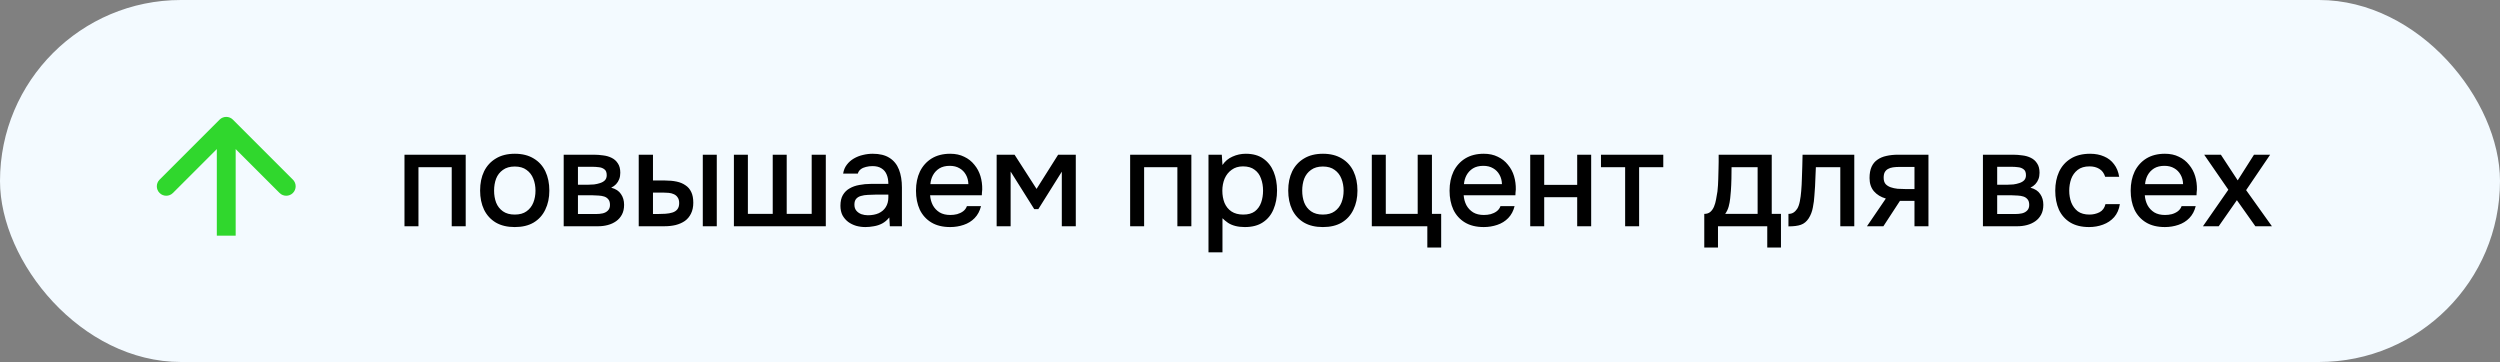 <?xml version="1.0" encoding="UTF-8"?> <svg xmlns="http://www.w3.org/2000/svg" width="663" height="96" viewBox="0 0 663 96" fill="none"><rect x="0" y="0" width="663" height="96" fill="#808080" stroke="none"/><rect width="663" height="96" rx="48" fill="#F3FAFF"></rect><path d="M61.768 31.732C60.791 30.756 59.209 30.756 58.232 31.732L42.322 47.642C41.346 48.618 41.346 50.201 42.322 51.178C43.299 52.154 44.882 52.154 45.858 51.178L60 37.035L74.142 51.178C75.118 52.154 76.701 52.154 77.678 51.178C78.654 50.201 78.654 48.618 77.678 47.642L61.768 31.732ZM60 62.5L62.5 62.5L62.5 33.5L60 33.5L57.5 33.5L57.5 62.5L60 62.5Z" fill="#30D72D"></path><path d="M107.268 60V41.028H123.504V60H119.796V44.34H110.976V60H107.268ZM136.505 60.216C134.537 60.216 132.869 59.82 131.501 59.028C130.133 58.212 129.089 57.072 128.369 55.608C127.673 54.144 127.325 52.452 127.325 50.532C127.325 48.588 127.673 46.896 128.369 45.456C129.089 43.992 130.133 42.852 131.501 42.036C132.869 41.196 134.549 40.776 136.541 40.776C138.509 40.776 140.177 41.196 141.545 42.036C142.913 42.852 143.945 43.992 144.641 45.456C145.337 46.92 145.685 48.624 145.685 50.568C145.685 52.464 145.325 54.144 144.605 55.608C143.909 57.072 142.877 58.212 141.509 59.028C140.165 59.82 138.497 60.216 136.505 60.216ZM136.505 56.904C137.801 56.904 138.845 56.616 139.637 56.04C140.453 55.464 141.053 54.696 141.437 53.736C141.821 52.776 142.013 51.72 142.013 50.568C142.013 49.416 141.821 48.36 141.437 47.4C141.053 46.416 140.453 45.636 139.637 45.06C138.845 44.46 137.801 44.16 136.505 44.16C135.233 44.16 134.189 44.46 133.373 45.06C132.557 45.636 131.957 46.404 131.573 47.364C131.213 48.324 131.033 49.392 131.033 50.568C131.033 51.72 131.213 52.776 131.573 53.736C131.957 54.696 132.557 55.464 133.373 56.04C134.189 56.616 135.233 56.904 136.505 56.904ZM149.491 60V41.028H157.483C158.299 41.028 159.115 41.088 159.931 41.208C160.771 41.304 161.527 41.52 162.199 41.856C162.895 42.192 163.447 42.684 163.855 43.332C164.287 43.956 164.503 44.784 164.503 45.816C164.503 46.44 164.407 47.004 164.215 47.508C164.023 48.012 163.747 48.456 163.387 48.84C163.051 49.2 162.619 49.512 162.091 49.776C163.291 50.088 164.155 50.652 164.683 51.468C165.235 52.26 165.511 53.208 165.511 54.312C165.511 55.32 165.319 56.184 164.935 56.904C164.551 57.624 164.035 58.212 163.387 58.668C162.739 59.124 162.007 59.46 161.191 59.676C160.375 59.892 159.535 60 158.671 60H149.491ZM153.271 56.76H158.023C158.695 56.76 159.307 56.7 159.859 56.58C160.435 56.436 160.891 56.184 161.227 55.824C161.587 55.464 161.767 54.972 161.767 54.348C161.767 53.7 161.623 53.208 161.335 52.872C161.047 52.512 160.675 52.26 160.219 52.116C159.763 51.972 159.271 51.888 158.743 51.864C158.215 51.816 157.699 51.792 157.195 51.792H153.271V56.76ZM153.271 48.984H156.079C156.511 48.984 157.003 48.96 157.555 48.912C158.107 48.84 158.635 48.72 159.139 48.552C159.667 48.384 160.087 48.144 160.399 47.832C160.735 47.496 160.903 47.04 160.903 46.464C160.903 45.696 160.687 45.168 160.255 44.88C159.847 44.568 159.355 44.388 158.779 44.34C158.203 44.268 157.639 44.232 157.087 44.232H153.271V48.984ZM169.389 60V41.028H173.169V47.868H176.373C177.501 47.868 178.521 47.964 179.433 48.156C180.345 48.348 181.125 48.672 181.773 49.128C182.445 49.56 182.961 50.16 183.321 50.928C183.681 51.672 183.861 52.62 183.861 53.772C183.861 54.876 183.657 55.836 183.249 56.652C182.865 57.444 182.325 58.092 181.629 58.596C180.933 59.076 180.117 59.436 179.181 59.676C178.269 59.892 177.285 60 176.229 60H169.389ZM173.169 56.76H174.321C175.089 56.76 175.809 56.736 176.481 56.688C177.177 56.64 177.789 56.532 178.317 56.364C178.869 56.196 179.301 55.92 179.613 55.536C179.949 55.128 180.117 54.576 180.117 53.88C180.117 53.232 179.985 52.728 179.721 52.368C179.481 51.984 179.145 51.696 178.713 51.504C178.305 51.312 177.849 51.192 177.345 51.144C176.841 51.096 176.337 51.072 175.833 51.072H173.169V56.76ZM186.381 60V41.028H190.089V60H186.381ZM194.631 60V41.028H198.339V56.724H204.927V41.028H208.635V56.724H215.259V41.028H219.003V60H194.631ZM229.506 60.216C228.666 60.216 227.85 60.108 227.058 59.892C226.266 59.652 225.558 59.304 224.934 58.848C224.31 58.368 223.806 57.78 223.422 57.084C223.062 56.364 222.882 55.524 222.882 54.564C222.882 53.412 223.098 52.464 223.53 51.72C223.986 50.952 224.586 50.364 225.33 49.956C226.074 49.524 226.926 49.224 227.886 49.056C228.87 48.864 229.89 48.768 230.946 48.768H235.59C235.59 47.832 235.446 47.016 235.158 46.32C234.87 45.6 234.414 45.048 233.79 44.664C233.19 44.256 232.386 44.052 231.378 44.052C230.778 44.052 230.202 44.124 229.65 44.268C229.122 44.388 228.666 44.592 228.282 44.88C227.898 45.168 227.634 45.552 227.49 46.032H223.602C223.746 45.12 224.07 44.34 224.574 43.692C225.078 43.02 225.702 42.468 226.446 42.036C227.19 41.604 227.982 41.292 228.822 41.1C229.686 40.884 230.562 40.776 231.45 40.776C233.274 40.776 234.75 41.136 235.878 41.856C237.03 42.576 237.87 43.608 238.398 44.952C238.926 46.296 239.19 47.892 239.19 49.74V60H235.986L235.842 57.66C235.29 58.356 234.654 58.896 233.934 59.28C233.238 59.64 232.506 59.88 231.738 60C230.97 60.144 230.226 60.216 229.506 60.216ZM230.154 57.084C231.258 57.084 232.218 56.904 233.034 56.544C233.85 56.16 234.474 55.62 234.906 54.924C235.362 54.204 235.59 53.352 235.59 52.368V51.612H232.206C231.51 51.612 230.826 51.636 230.154 51.684C229.482 51.708 228.87 51.804 228.318 51.972C227.79 52.116 227.37 52.368 227.058 52.728C226.746 53.088 226.59 53.604 226.59 54.276C226.59 54.924 226.758 55.452 227.094 55.86C227.43 56.268 227.874 56.58 228.426 56.796C228.978 56.988 229.554 57.084 230.154 57.084ZM251.991 60.216C249.999 60.216 248.331 59.808 246.987 58.992C245.643 58.176 244.623 57.048 243.927 55.608C243.255 54.144 242.919 52.464 242.919 50.568C242.919 48.648 243.267 46.956 243.963 45.492C244.683 44.028 245.715 42.876 247.059 42.036C248.427 41.196 250.071 40.776 251.991 40.776C253.407 40.776 254.643 41.04 255.699 41.568C256.779 42.072 257.679 42.78 258.399 43.692C259.143 44.58 259.683 45.588 260.019 46.716C260.355 47.844 260.511 49.032 260.487 50.28C260.463 50.544 260.439 50.796 260.415 51.036C260.415 51.276 260.403 51.528 260.379 51.792H246.663C246.735 52.752 246.975 53.628 247.383 54.42C247.815 55.212 248.415 55.848 249.183 56.328C249.951 56.784 250.899 57.012 252.027 57.012C252.651 57.012 253.251 56.94 253.827 56.796C254.427 56.628 254.955 56.376 255.411 56.04C255.891 55.68 256.227 55.224 256.419 54.672H260.163C259.851 55.944 259.287 57 258.471 57.84C257.679 58.656 256.707 59.256 255.555 59.64C254.427 60.024 253.239 60.216 251.991 60.216ZM246.735 48.84H256.815C256.791 47.904 256.575 47.076 256.167 46.356C255.759 45.612 255.195 45.036 254.475 44.628C253.755 44.196 252.891 43.98 251.883 43.98C250.779 43.98 249.855 44.208 249.111 44.664C248.391 45.12 247.827 45.72 247.419 46.464C247.035 47.184 246.807 47.976 246.735 48.84ZM264.311 60V41.028H269.063L274.895 50.1L280.619 41.028H285.299V60H281.591V45.528L275.363 55.464H274.283L268.019 45.492V60H264.311ZM299.713 60V41.028H315.949V60H312.241V44.34H303.421V60H299.713ZM320.491 66.912V41.028H324.019L324.199 43.764C324.871 42.756 325.759 42.012 326.863 41.532C327.967 41.028 329.143 40.776 330.391 40.776C332.263 40.776 333.811 41.208 335.035 42.072C336.259 42.936 337.171 44.1 337.771 45.564C338.371 47.028 338.671 48.684 338.671 50.532C338.671 52.38 338.359 54.036 337.735 55.5C337.135 56.964 336.199 58.116 334.927 58.956C333.679 59.796 332.083 60.216 330.139 60.216C329.203 60.216 328.363 60.12 327.619 59.928C326.875 59.736 326.227 59.46 325.675 59.1C325.123 58.716 324.631 58.308 324.199 57.876V66.912H320.491ZM329.707 56.904C331.003 56.904 332.035 56.616 332.803 56.04C333.571 55.44 334.123 54.66 334.459 53.7C334.795 52.74 334.963 51.696 334.963 50.568C334.963 49.392 334.783 48.324 334.423 47.364C334.087 46.38 333.523 45.6 332.731 45.024C331.963 44.424 330.931 44.124 329.635 44.124C328.459 44.124 327.463 44.424 326.647 45.024C325.831 45.6 325.207 46.38 324.775 47.364C324.367 48.348 324.163 49.416 324.163 50.568C324.163 51.744 324.355 52.824 324.739 53.808C325.147 54.768 325.759 55.524 326.575 56.076C327.415 56.628 328.459 56.904 329.707 56.904ZM350.818 60.216C348.85 60.216 347.182 59.82 345.814 59.028C344.446 58.212 343.402 57.072 342.682 55.608C341.986 54.144 341.638 52.452 341.638 50.532C341.638 48.588 341.986 46.896 342.682 45.456C343.402 43.992 344.446 42.852 345.814 42.036C347.182 41.196 348.862 40.776 350.854 40.776C352.822 40.776 354.49 41.196 355.858 42.036C357.226 42.852 358.258 43.992 358.954 45.456C359.65 46.92 359.998 48.624 359.998 50.568C359.998 52.464 359.638 54.144 358.918 55.608C358.222 57.072 357.19 58.212 355.822 59.028C354.478 59.82 352.81 60.216 350.818 60.216ZM350.818 56.904C352.114 56.904 353.158 56.616 353.95 56.04C354.766 55.464 355.366 54.696 355.75 53.736C356.134 52.776 356.326 51.72 356.326 50.568C356.326 49.416 356.134 48.36 355.75 47.4C355.366 46.416 354.766 45.636 353.95 45.06C353.158 44.46 352.114 44.16 350.818 44.16C349.546 44.16 348.502 44.46 347.686 45.06C346.87 45.636 346.27 46.404 345.886 47.364C345.526 48.324 345.346 49.392 345.346 50.568C345.346 51.72 345.526 52.776 345.886 53.736C346.27 54.696 346.87 55.464 347.686 56.04C348.502 56.616 349.546 56.904 350.818 56.904ZM378.527 65.652V60H363.803V41.028H367.511V56.724H375.971V41.028H379.751V56.724H382.199V65.652H378.527ZM393.495 60.216C391.503 60.216 389.835 59.808 388.491 58.992C387.147 58.176 386.127 57.048 385.431 55.608C384.759 54.144 384.423 52.464 384.423 50.568C384.423 48.648 384.771 46.956 385.467 45.492C386.187 44.028 387.219 42.876 388.563 42.036C389.931 41.196 391.575 40.776 393.495 40.776C394.911 40.776 396.147 41.04 397.203 41.568C398.283 42.072 399.183 42.78 399.903 43.692C400.647 44.58 401.187 45.588 401.523 46.716C401.859 47.844 402.015 49.032 401.991 50.28C401.967 50.544 401.943 50.796 401.919 51.036C401.919 51.276 401.907 51.528 401.883 51.792H388.167C388.239 52.752 388.479 53.628 388.887 54.42C389.319 55.212 389.919 55.848 390.687 56.328C391.455 56.784 392.403 57.012 393.531 57.012C394.155 57.012 394.755 56.94 395.331 56.796C395.931 56.628 396.459 56.376 396.915 56.04C397.395 55.68 397.731 55.224 397.923 54.672H401.667C401.355 55.944 400.791 57 399.975 57.84C399.183 58.656 398.211 59.256 397.059 59.64C395.931 60.024 394.743 60.216 393.495 60.216ZM388.239 48.84H398.319C398.295 47.904 398.079 47.076 397.671 46.356C397.263 45.612 396.699 45.036 395.979 44.628C395.259 44.196 394.395 43.98 393.387 43.98C392.283 43.98 391.359 44.208 390.615 44.664C389.895 45.12 389.331 45.72 388.923 46.464C388.539 47.184 388.311 47.976 388.239 48.84ZM405.815 60V41.028H409.523V49.02H418.271V41.028H421.979V60H418.271V52.296H409.523V60H405.815ZM430.986 60V44.34H424.578V41.028H441.102V44.34H434.694V60H430.986ZM451.973 65.652V56.724C452.645 56.724 453.185 56.544 453.593 56.184C454.001 55.824 454.325 55.356 454.565 54.78C454.805 54.204 454.985 53.568 455.105 52.872C455.249 52.152 455.369 51.456 455.465 50.784C455.585 49.704 455.657 48.612 455.681 47.508C455.729 46.38 455.753 45.444 455.753 44.7C455.777 44.1 455.789 43.5 455.789 42.9C455.789 42.276 455.789 41.652 455.789 41.028H469.865V56.724H472.313V65.652H468.677V60H455.609V65.652H451.973ZM457.517 56.724H466.121V44.34H459.209C459.209 45.276 459.197 46.308 459.173 47.436C459.149 48.564 459.101 49.632 459.029 50.64C458.981 51.216 458.921 51.864 458.849 52.584C458.777 53.304 458.645 54.024 458.453 54.744C458.261 55.464 457.949 56.124 457.517 56.724ZM474.296 60.036V56.724C474.8 56.724 475.232 56.616 475.592 56.4C475.976 56.16 476.312 55.824 476.6 55.392C476.912 54.912 477.152 54.24 477.32 53.376C477.488 52.512 477.608 51.612 477.68 50.676C477.776 49.548 477.836 48.432 477.86 47.328C477.908 46.224 477.944 45.144 477.968 44.088C478.016 43.032 478.04 42.012 478.04 41.028H491.756V60H488.048V44.34H481.568C481.544 45.132 481.508 45.96 481.46 46.824C481.436 47.688 481.4 48.552 481.352 49.416C481.304 50.256 481.244 51.096 481.172 51.936C481.124 52.896 480.992 53.916 480.776 54.996C480.584 56.076 480.212 57.048 479.66 57.912C479.108 58.752 478.424 59.316 477.608 59.604C476.816 59.892 475.712 60.036 474.296 60.036ZM495.119 60L500.123 52.656C498.803 52.272 497.747 51.624 496.955 50.712C496.187 49.8 495.803 48.636 495.803 47.22C495.803 46.02 495.983 45.024 496.343 44.232C496.703 43.44 497.219 42.816 497.891 42.36C498.563 41.88 499.355 41.544 500.267 41.352C501.203 41.136 502.235 41.028 503.363 41.028H511.427V60H507.719V53.268H503.867L499.475 60H495.119ZM505.307 50.136H507.719V44.268H503.795C503.147 44.268 502.559 44.304 502.031 44.376C501.527 44.448 501.083 44.592 500.699 44.808C500.339 45 500.051 45.288 499.835 45.672C499.643 46.032 499.547 46.524 499.547 47.148C499.547 47.844 499.715 48.396 500.051 48.804C500.411 49.188 500.867 49.476 501.419 49.668C501.971 49.86 502.583 49.992 503.255 50.064C503.951 50.112 504.635 50.136 505.307 50.136ZM525.873 60V41.028H533.865C534.681 41.028 535.497 41.088 536.313 41.208C537.153 41.304 537.909 41.52 538.581 41.856C539.277 42.192 539.829 42.684 540.237 43.332C540.669 43.956 540.885 44.784 540.885 45.816C540.885 46.44 540.789 47.004 540.597 47.508C540.405 48.012 540.129 48.456 539.769 48.84C539.433 49.2 539.001 49.512 538.473 49.776C539.673 50.088 540.537 50.652 541.065 51.468C541.617 52.26 541.893 53.208 541.893 54.312C541.893 55.32 541.701 56.184 541.317 56.904C540.933 57.624 540.417 58.212 539.769 58.668C539.121 59.124 538.389 59.46 537.573 59.676C536.757 59.892 535.917 60 535.053 60H525.873ZM529.653 56.76H534.405C535.077 56.76 535.689 56.7 536.241 56.58C536.817 56.436 537.273 56.184 537.609 55.824C537.969 55.464 538.149 54.972 538.149 54.348C538.149 53.7 538.005 53.208 537.717 52.872C537.429 52.512 537.057 52.26 536.601 52.116C536.145 51.972 535.653 51.888 535.125 51.864C534.597 51.816 534.081 51.792 533.577 51.792H529.653V56.76ZM529.653 48.984H532.461C532.893 48.984 533.385 48.96 533.937 48.912C534.489 48.84 535.017 48.72 535.521 48.552C536.049 48.384 536.469 48.144 536.781 47.832C537.117 47.496 537.285 47.04 537.285 46.464C537.285 45.696 537.069 45.168 536.637 44.88C536.229 44.568 535.737 44.388 535.161 44.34C534.585 44.268 534.021 44.232 533.469 44.232H529.653V48.984ZM554.016 60.216C552.024 60.216 550.356 59.808 549.012 58.992C547.692 58.176 546.696 57.048 546.024 55.608C545.376 54.144 545.052 52.464 545.052 50.568C545.052 48.696 545.388 47.028 546.06 45.564C546.756 44.076 547.788 42.912 549.156 42.072C550.548 41.208 552.264 40.776 554.304 40.776C555.696 40.776 556.932 41.016 558.012 41.496C559.092 41.952 559.968 42.636 560.64 43.548C561.336 44.436 561.792 45.552 562.008 46.896H558.3C557.988 45.912 557.46 45.204 556.716 44.772C555.996 44.34 555.144 44.124 554.16 44.124C552.84 44.124 551.784 44.436 550.992 45.06C550.2 45.684 549.624 46.488 549.264 47.472C548.928 48.456 548.76 49.488 548.76 50.568C548.76 51.696 548.94 52.74 549.3 53.7C549.684 54.66 550.26 55.44 551.028 56.04C551.82 56.616 552.852 56.904 554.124 56.904C555.084 56.904 555.972 56.7 556.788 56.292C557.604 55.86 558.132 55.14 558.372 54.132H562.188C561.972 55.524 561.468 56.676 560.676 57.588C559.884 58.476 558.9 59.136 557.724 59.568C556.572 60 555.336 60.216 554.016 60.216ZM574.128 60.216C572.136 60.216 570.468 59.808 569.124 58.992C567.78 58.176 566.76 57.048 566.064 55.608C565.392 54.144 565.056 52.464 565.056 50.568C565.056 48.648 565.404 46.956 566.1 45.492C566.82 44.028 567.852 42.876 569.196 42.036C570.564 41.196 572.208 40.776 574.128 40.776C575.544 40.776 576.78 41.04 577.836 41.568C578.916 42.072 579.816 42.78 580.536 43.692C581.28 44.58 581.82 45.588 582.156 46.716C582.492 47.844 582.648 49.032 582.624 50.28C582.6 50.544 582.576 50.796 582.552 51.036C582.552 51.276 582.54 51.528 582.516 51.792H568.8C568.872 52.752 569.112 53.628 569.52 54.42C569.952 55.212 570.552 55.848 571.32 56.328C572.088 56.784 573.036 57.012 574.164 57.012C574.788 57.012 575.388 56.94 575.964 56.796C576.564 56.628 577.092 56.376 577.548 56.04C578.028 55.68 578.364 55.224 578.556 54.672H582.3C581.988 55.944 581.424 57 580.608 57.84C579.816 58.656 578.844 59.256 577.692 59.64C576.564 60.024 575.376 60.216 574.128 60.216ZM568.872 48.84H578.952C578.928 47.904 578.712 47.076 578.304 46.356C577.896 45.612 577.332 45.036 576.612 44.628C575.892 44.196 575.028 43.98 574.02 43.98C572.916 43.98 571.992 44.208 571.248 44.664C570.528 45.12 569.964 45.72 569.556 46.464C569.172 47.184 568.944 47.976 568.872 48.84ZM584.224 60L590.956 50.316L584.548 41.028H588.976L593.44 47.832L597.76 41.028H602.044L595.672 50.424L602.512 60H598.12L593.224 53.088L588.4 60H584.224Z" fill="black"></path></svg> 